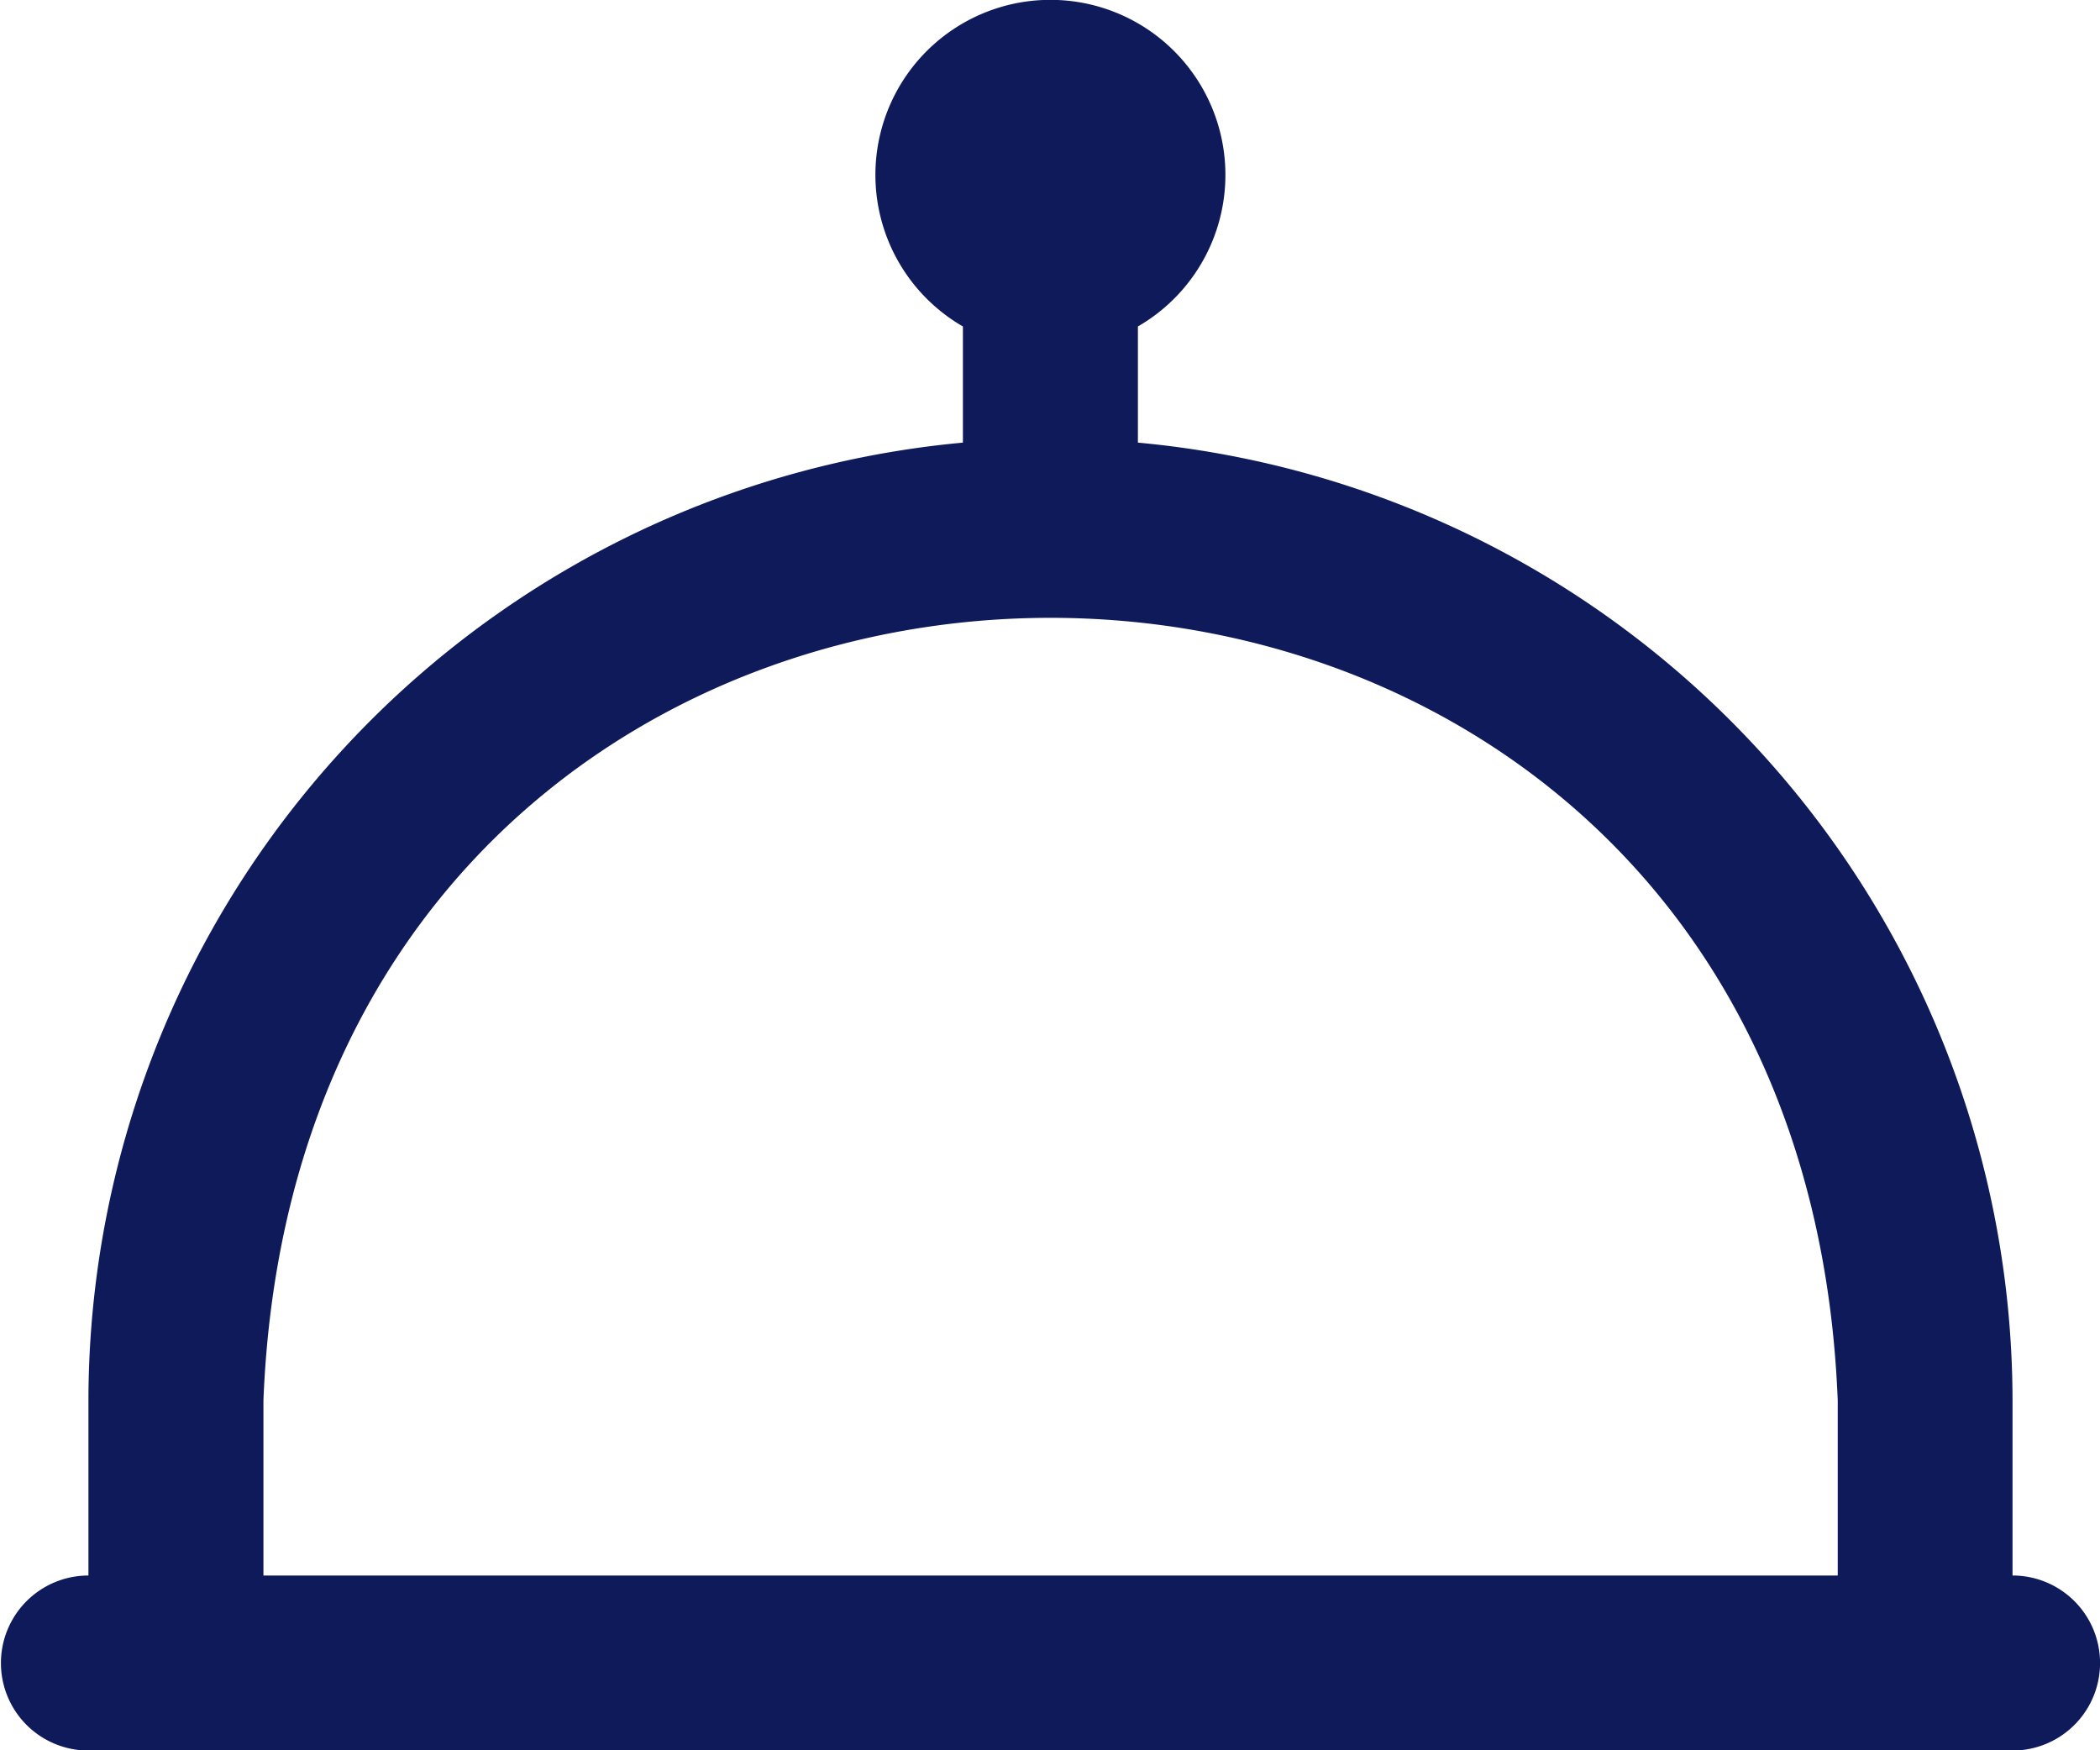 <svg xmlns="http://www.w3.org/2000/svg" xmlns:xlink="http://www.w3.org/1999/xlink" width="72" height="60" viewBox="0 0 72 60"><defs><style>.a{clip-path:url(#b);}.b{fill:#0f1a5a;}</style><clipPath id="b"><rect width="72" height="60"/></clipPath></defs><g id="a" class="a"><path class="b" d="M68.969,54.994V49A33.015,33.015,0,0,0,38.982,16.164V12.182a6,6,0,1,0-6,0v3.982A33.015,33.015,0,0,0,3,49v6a3,3,0,1,0,0,6h65.97a3,3,0,1,0,0-6ZM9,49c1.418-35.786,52.569-35.759,53.976,0v6H9Z" transform="translate(0.032 -0.991)"/></g></svg>